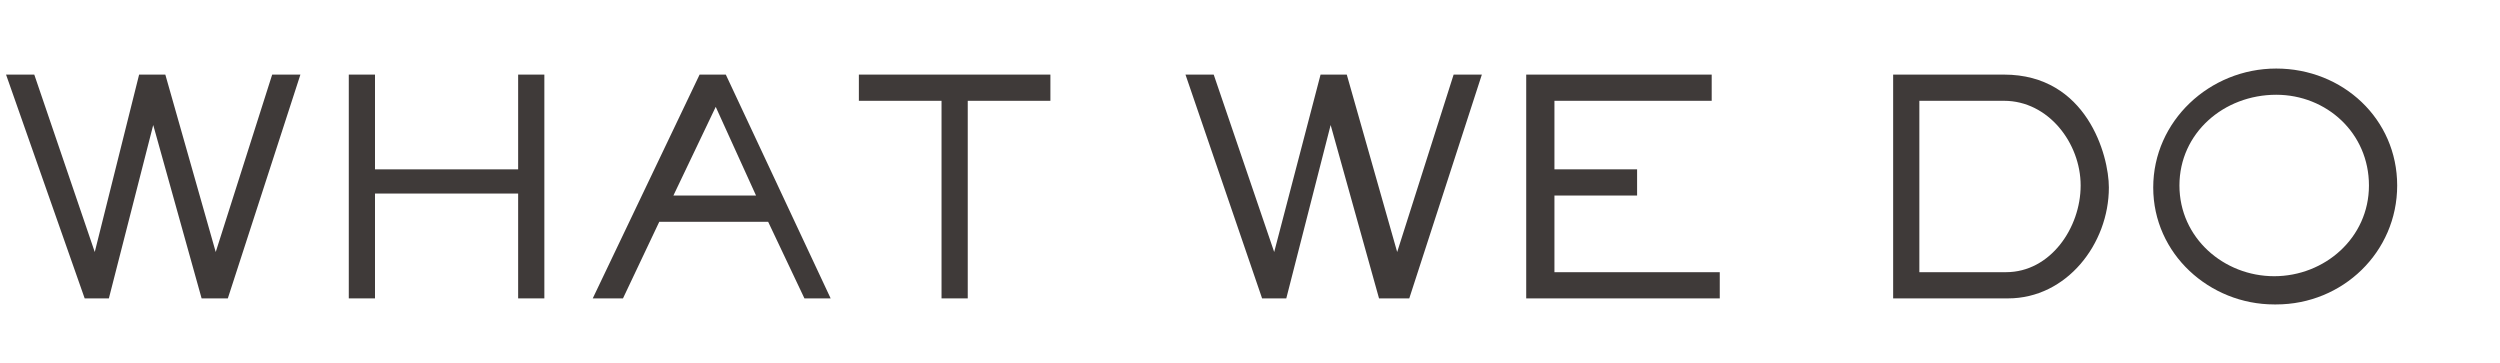 <?xml version="1.0" encoding="UTF-8"?>
<svg xmlns="http://www.w3.org/2000/svg" version="1.1" viewBox="0 0 124 18">
  <defs>
    <style>
      .cls-1 {
        isolation: isolate;
      }

      .cls-2 {
        fill: #3f3a39;
      }
    </style>
  </defs>
  <!-- Generator: Adobe Illustrator 28.7.1, SVG Export Plug-In . SVG Version: 1.2.0 Build 142)  -->
  <g>
    <g id="_レイヤー_1" data-name="レイヤー_1">
      <g id="_レイヤー_1-2" data-name="_レイヤー_1">
        <g class="cls-1">
          <g class="cls-1">
            <path class="cls-2" d="M11.2,14.8h-1.2l-2.4-8.6-2.2,8.6h-1.2L.3,3.7h1.4l3,8.8L6.9,3.7h1.3l2.5,8.8,2.8-8.8h1.4l-3.6,11.1Z"/>
            <path class="cls-2" d="M25.7,14.8v-5.2h-7.1v5.2h-1.3V3.7h1.3v4.7h7.1V3.7h1.3v11.1h-1.3Z"/>
            <path class="cls-2" d="M39.9,14.8l-1.8-3.8h-5.4l-1.8,3.8h-1.5l5.3-11.1h1.3l5.2,11.1h-1.5ZM35.5,5.3l-2.1,4.4h4.1l-2-4.4Z"/>
            <path class="cls-2" d="M48,5v9.8h-1.3V5h-4.1v-1.3h9.5v1.3h-4.1Z"/>
            <path class="cls-2" d="M69.6,14.8h-1.2l-2.4-8.6-2.2,8.6h-1.2l-3.8-11.1h1.4l3,8.8,2.3-8.8h1.3l2.5,8.8,2.8-8.8h1.4l-3.6,11.1Z"/>
            <path class="cls-2" d="M75.7,14.8V3.7h9.2v1.3h-7.8v3.4h4.1v1.3h-4.1v3.8h8.2v1.3h-9.5Z"/>
            <path class="cls-2" d="M99.5,14.8h-5.6V3.7h5.5c4.1,0,5.2,4,5.2,5.6,0,2.8-2.1,5.5-5,5.5ZM99.4,5h-4.2v8.5h4.3c2.2,0,3.7-2.2,3.7-4.3s-1.6-4.2-3.8-4.2Z"/>
            <path class="cls-2" d="M112.8,15.1c-3.2,0-6-2.5-6-5.8s2.8-5.9,6.1-5.9,6,2.5,6,5.8-2.7,5.9-6,5.9ZM112.9,4.7c-2.6,0-4.8,1.9-4.8,4.5s2.2,4.5,4.7,4.5,4.7-1.9,4.7-4.5-2.1-4.5-4.6-4.5Z"/>
          </g>
        </g>
      </g>
    </g>
  </g>
</svg>